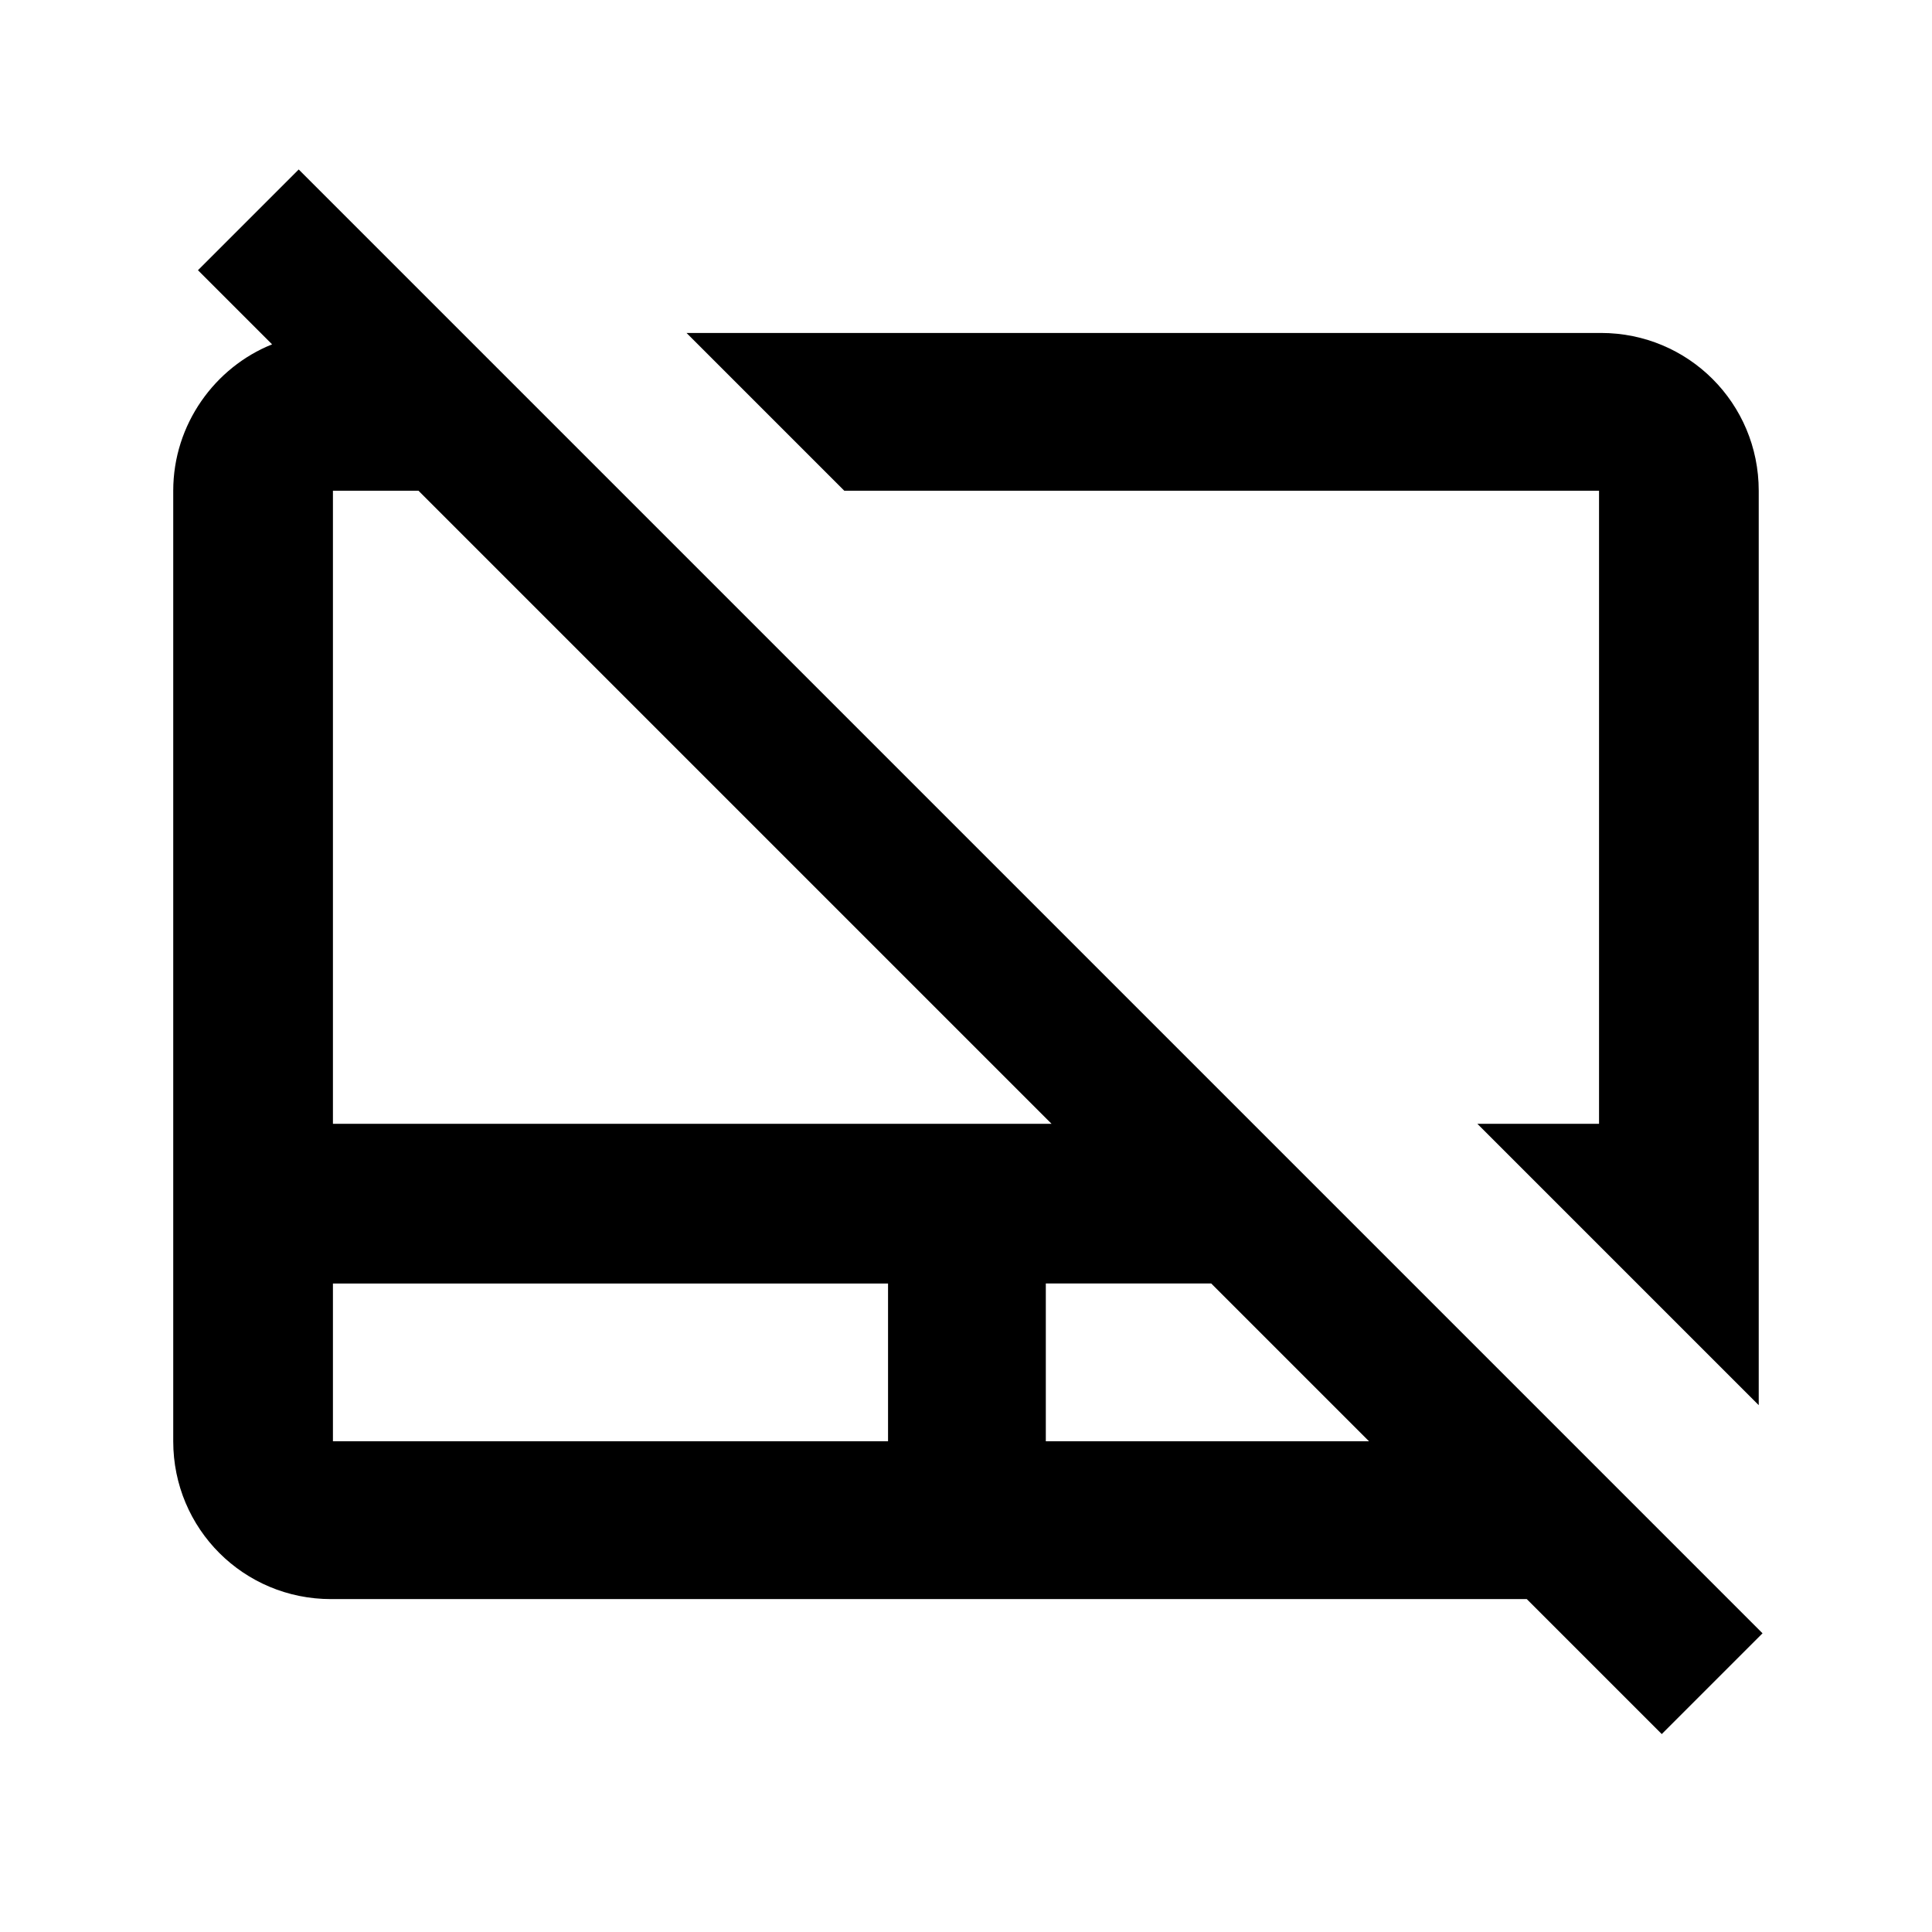 <?xml version="1.0" encoding="UTF-8"?>
<!-- Uploaded to: ICON Repo, www.svgrepo.com, Generator: ICON Repo Mixer Tools -->
<svg fill="#000000" width="800px" height="800px" version="1.1" viewBox="144 144 512 512" xmlns="http://www.w3.org/2000/svg">
 <g>
  <path d="m535.52 441.82 74.562 74.562v-242.33c0-23.176-18.641-41.816-41.816-41.816h-242.33l41.816 41.816h200.01v167.77z"/>
  <path d="m196.46 215.61 19.648 19.648c-15.113 6.047-26.199 21.16-26.199 38.793v251.91c0 23.176 18.641 41.816 41.816 41.816h316.89l35.77 35.77 26.703-26.703-387.93-387.93zm310.34 310.34h-85.648v-41.816h43.832zm-274.57-251.9h22.672l167.77 167.77h-190.44zm0 210.09h147.11v41.816h-147.11z"/>
 </g>
</svg>
